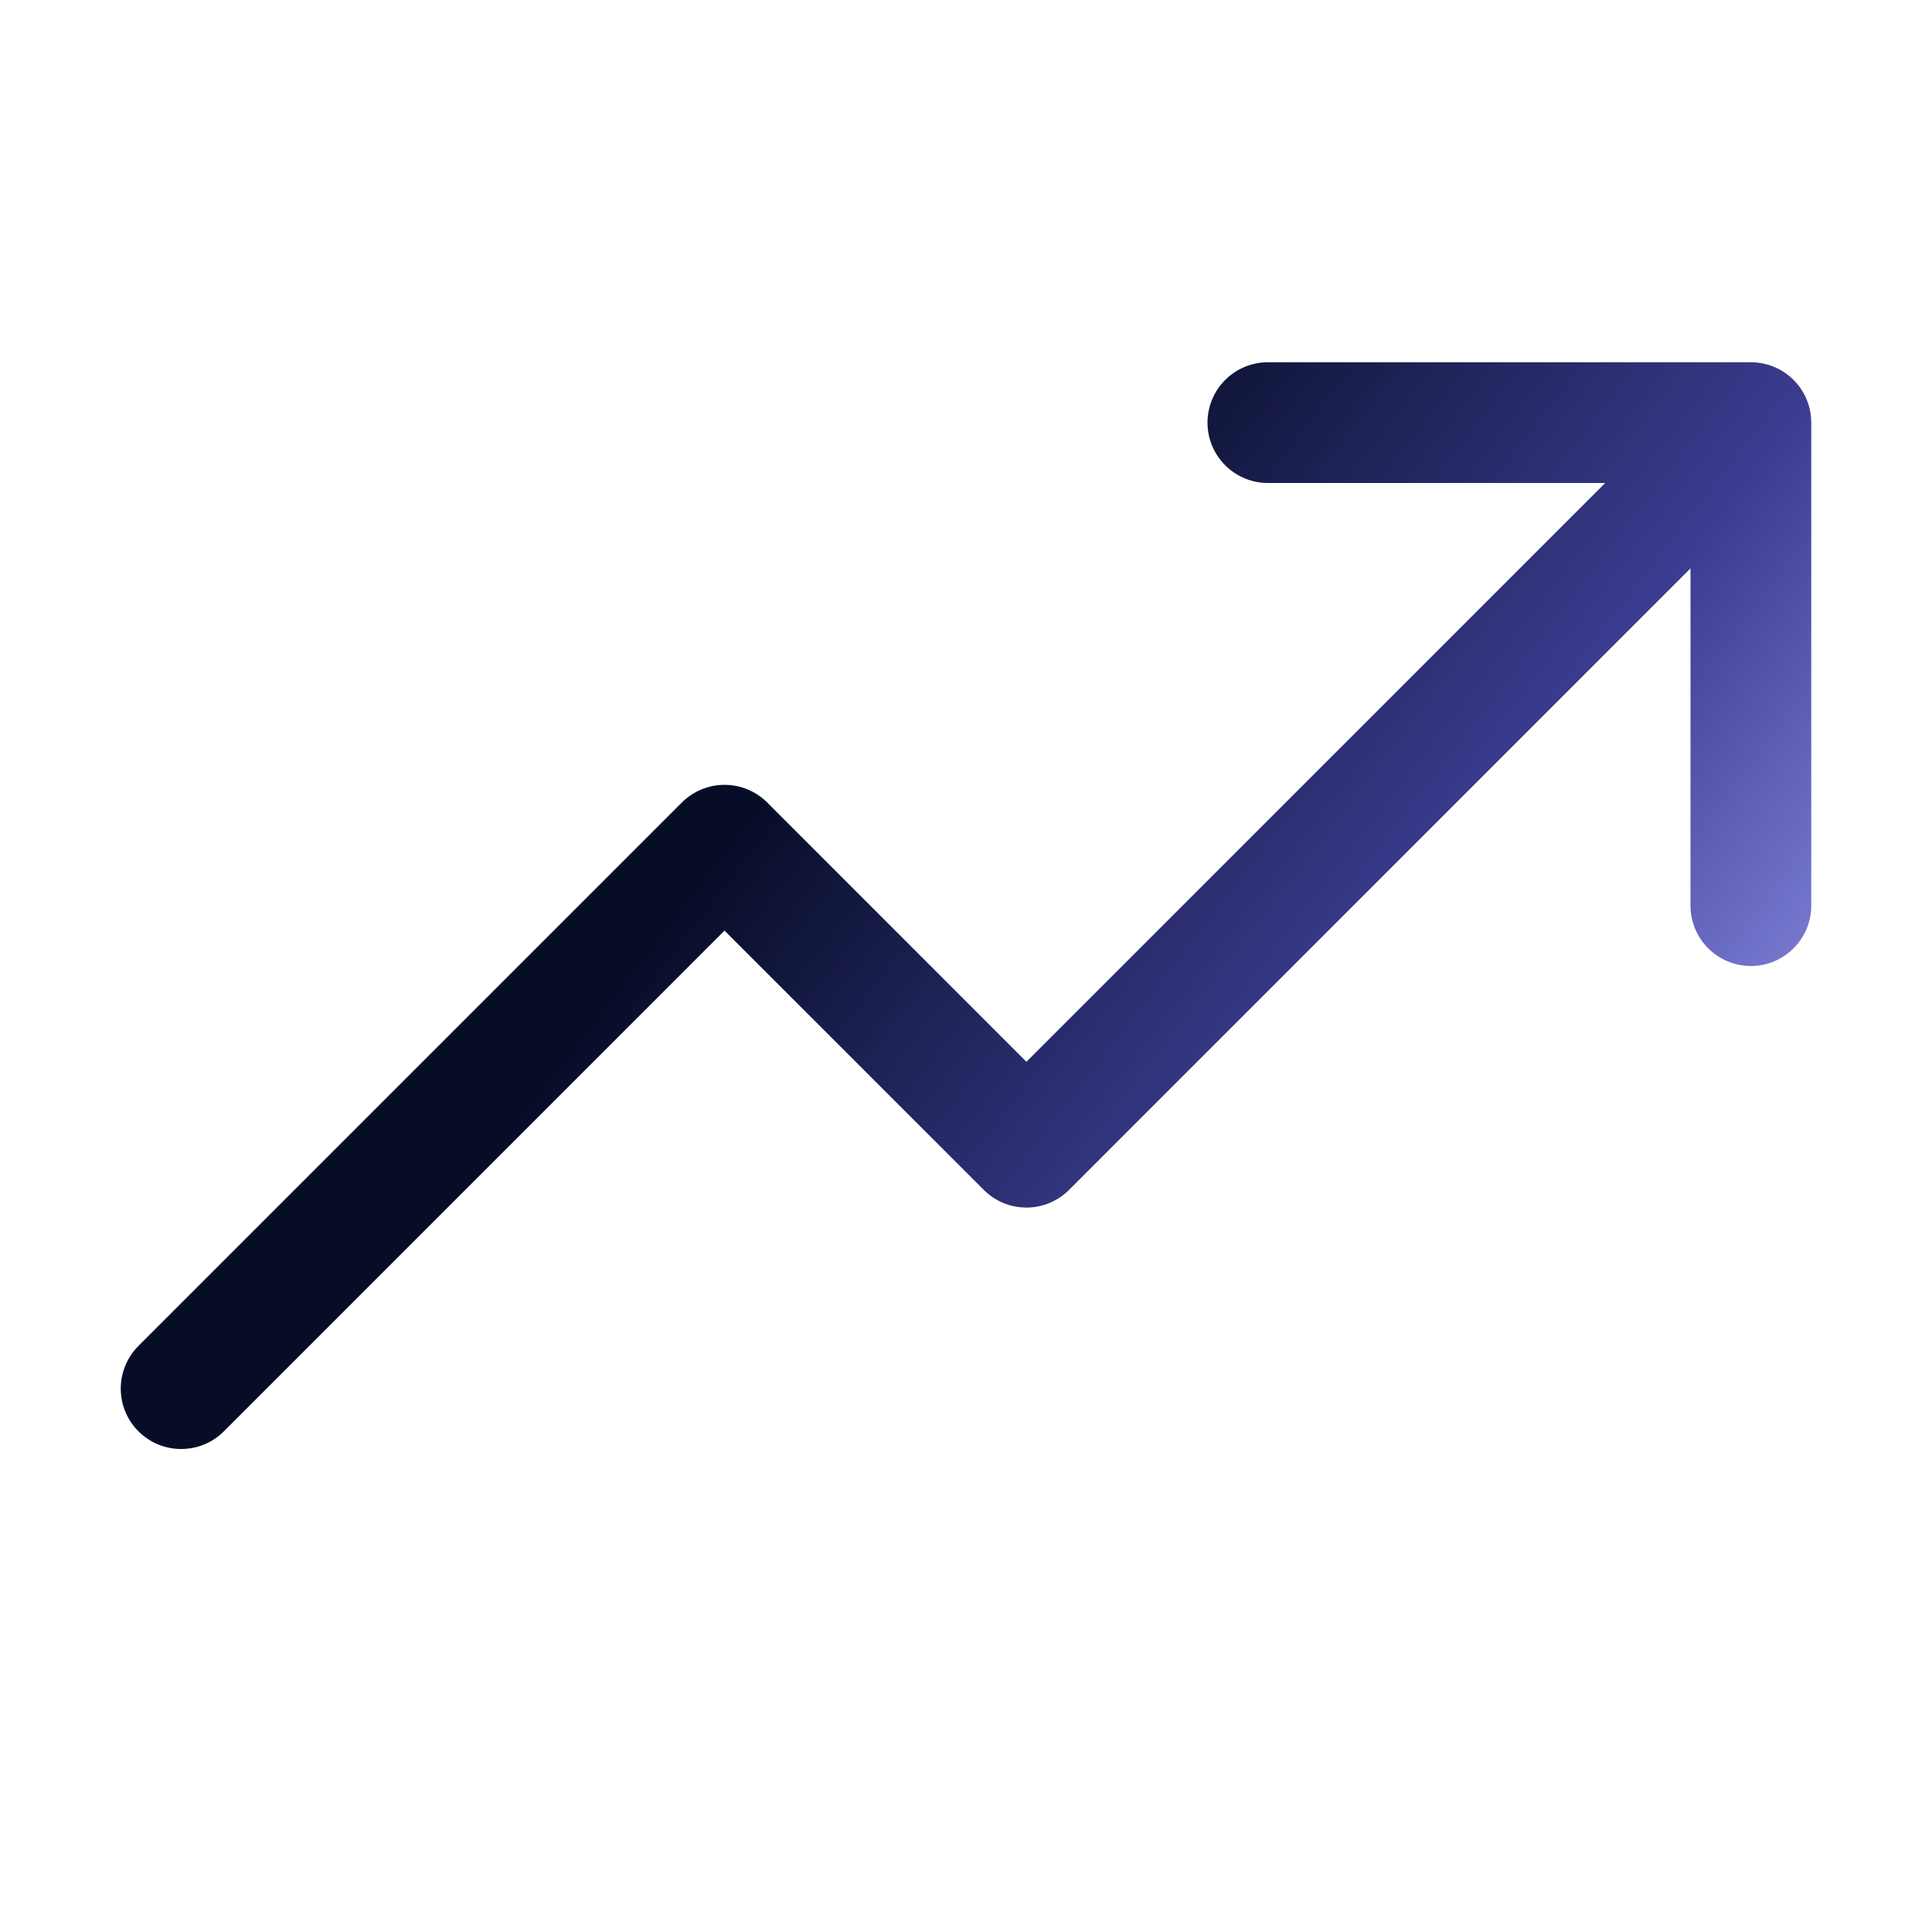 <?xml version="1.0" encoding="UTF-8"?> <svg xmlns="http://www.w3.org/2000/svg" width="26" height="26" viewBox="0 0 26 26" fill="none"><g clip-path="url(#clip0_957_476)"><g clip-path="url(#clip1_957_476)"><path d="M24.375 5.688V12.188C24.375 12.403 24.29 12.61 24.137 12.762C23.985 12.914 23.779 13 23.563 13C23.347 13 23.141 12.914 22.988 12.762C22.836 12.61 22.75 12.403 22.75 12.188V7.649L14.388 16.012C14.312 16.088 14.223 16.148 14.124 16.189C14.025 16.23 13.92 16.251 13.813 16.251C13.706 16.251 13.6 16.23 13.502 16.189C13.403 16.148 13.314 16.088 13.238 16.012L9.75 12.524L3.013 19.262C2.86 19.415 2.654 19.5 2.438 19.5C2.222 19.5 2.016 19.415 1.863 19.262C1.711 19.11 1.625 18.903 1.625 18.688C1.625 18.472 1.711 18.265 1.863 18.113L9.176 10.8C9.251 10.725 9.341 10.665 9.439 10.624C9.538 10.583 9.644 10.562 9.75 10.562C9.857 10.562 9.963 10.583 10.062 10.624C10.16 10.665 10.25 10.725 10.325 10.8L13.813 14.289L21.602 6.5H17.063C16.847 6.5 16.641 6.414 16.488 6.262C16.336 6.11 16.25 5.903 16.25 5.688C16.25 5.472 16.336 5.265 16.488 5.113C16.641 4.961 16.847 4.875 17.063 4.875H23.563C23.779 4.875 23.985 4.961 24.137 5.113C24.29 5.265 24.375 5.472 24.375 5.688Z" fill="url(#paint0_linear_957_476)"></path></g></g><defs><linearGradient id="paint0_linear_957_476" x1="1.968" y1="5.246" x2="22.913" y2="21.398" gradientUnits="userSpaceOnUse"><stop offset="0.375" stop-color="#070D27"></stop><stop offset="0.671" stop-color="#3B3C90"></stop><stop offset="0.827" stop-color="#7172C9"></stop><stop offset="1" stop-color="#C1C1EE"></stop></linearGradient><clipPath id="clip0_957_476"><rect width="26" height="26" fill="white"></rect></clipPath><clipPath id="clip1_957_476"><rect width="26" height="26" fill="white"></rect></clipPath></defs></svg> 